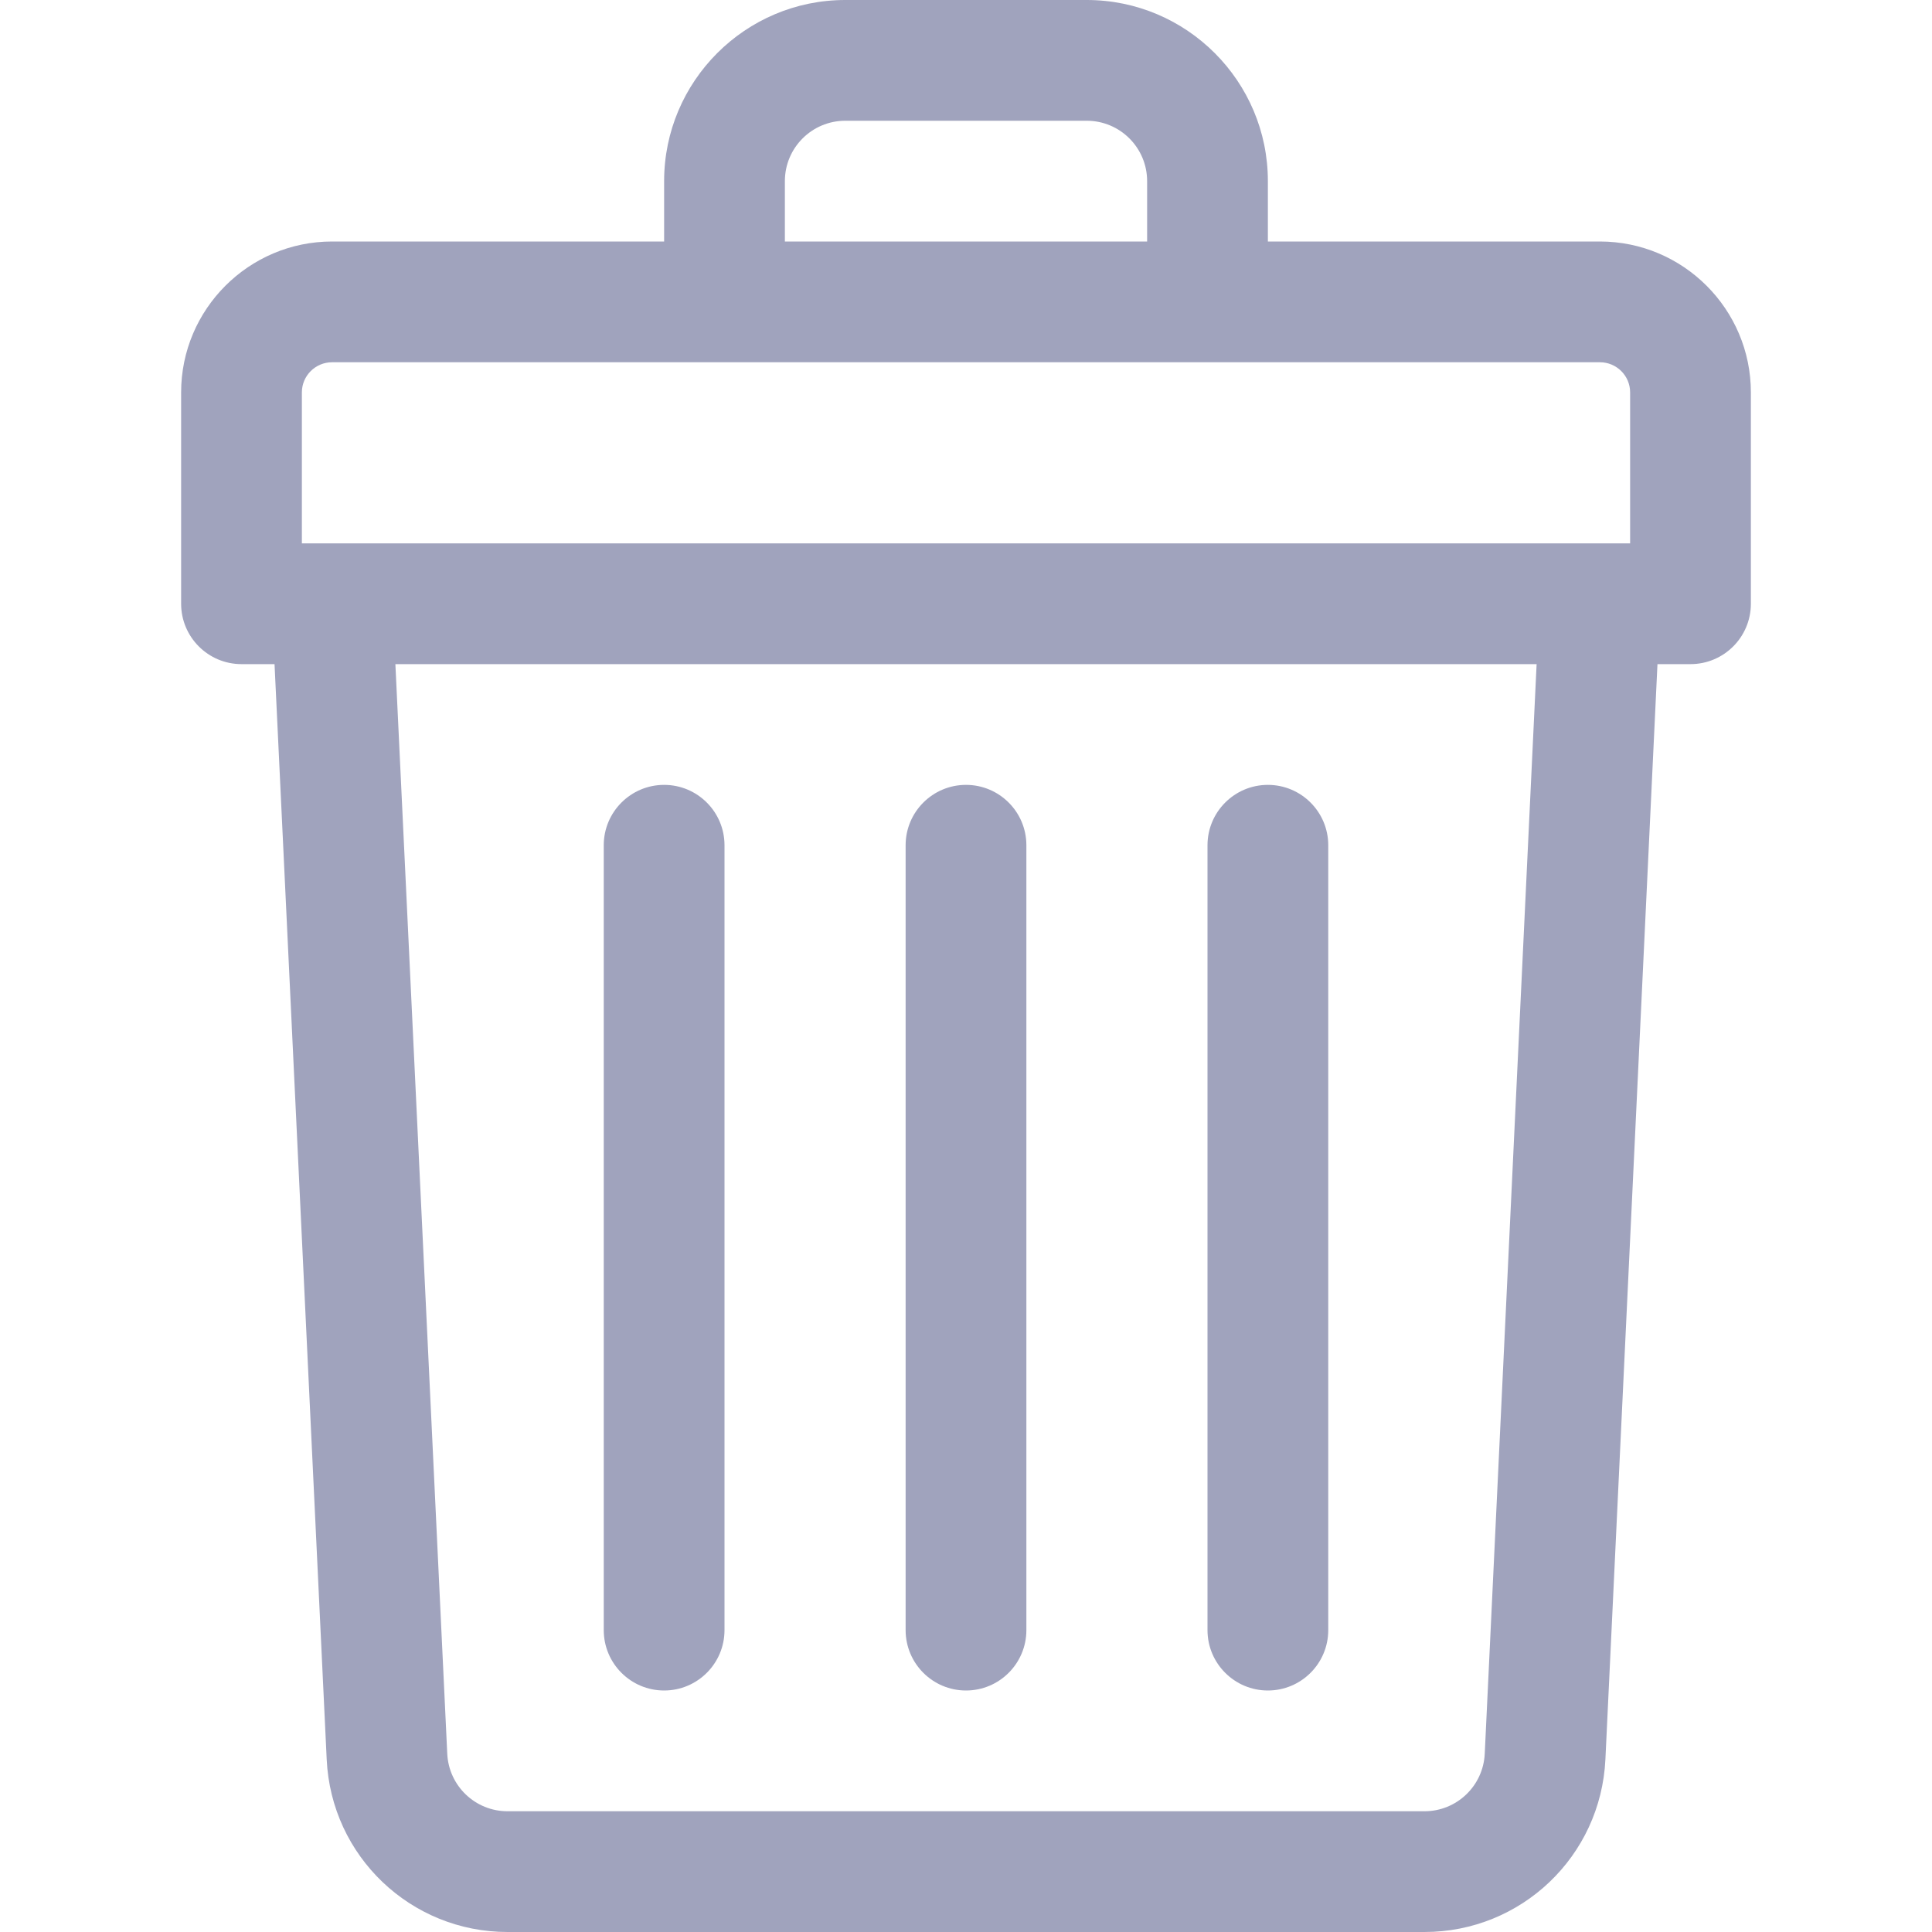 <svg width="20" height="20" viewBox="0 0 20 20" fill="none" xmlns="http://www.w3.org/2000/svg">
<path d="M16.562 2.5H13.125V1.875C13.125 0.841 12.284 0 11.25 0H8.75C7.716 0 6.875 0.841 6.875 1.875V2.5H3.438C2.576 2.5 1.875 3.201 1.875 4.062V6.25C1.875 6.595 2.155 6.875 2.5 6.875H2.842L3.382 18.214C3.429 19.216 4.252 20 5.254 20H14.746C15.748 20 16.571 19.216 16.619 18.214L17.158 6.875H17.5C17.845 6.875 18.125 6.595 18.125 6.25V4.062C18.125 3.201 17.424 2.5 16.562 2.5ZM8.125 1.875C8.125 1.53 8.405 1.25 8.75 1.25H11.25C11.595 1.25 11.875 1.53 11.875 1.875V2.5H8.125V1.875ZM3.125 4.062C3.125 3.89 3.265 3.75 3.438 3.75H16.562C16.735 3.75 16.875 3.89 16.875 4.062V5.625C16.682 5.625 3.923 5.625 3.125 5.625V4.062ZM15.37 18.155C15.354 18.488 15.08 18.75 14.746 18.75H5.254C4.92 18.75 4.646 18.488 4.63 18.155L4.093 6.875H15.907L15.37 18.155Z" fill="#A0A3BD"/>
<path d="M10 17.5C10.345 17.5 10.625 17.22 10.625 16.875V8.75C10.625 8.405 10.345 8.125 10 8.125C9.655 8.125 9.375 8.405 9.375 8.75V16.875C9.375 17.22 9.655 17.5 10 17.5Z" fill="#A0A3BD"/>
<path d="M13.125 17.5C13.47 17.5 13.75 17.22 13.75 16.875V8.75C13.75 8.405 13.47 8.125 13.125 8.125C12.78 8.125 12.5 8.405 12.5 8.75V16.875C12.5 17.22 12.78 17.5 13.125 17.5Z" fill="#A0A3BD"/>
<path d="M6.875 17.5C7.22 17.5 7.5 17.22 7.5 16.875V8.75C7.5 8.405 7.22 8.125 6.875 8.125C6.53 8.125 6.25 8.405 6.25 8.75V16.875C6.25 17.22 6.53 17.5 6.875 17.5Z" fill="#A0A3BD"/>
</svg>
